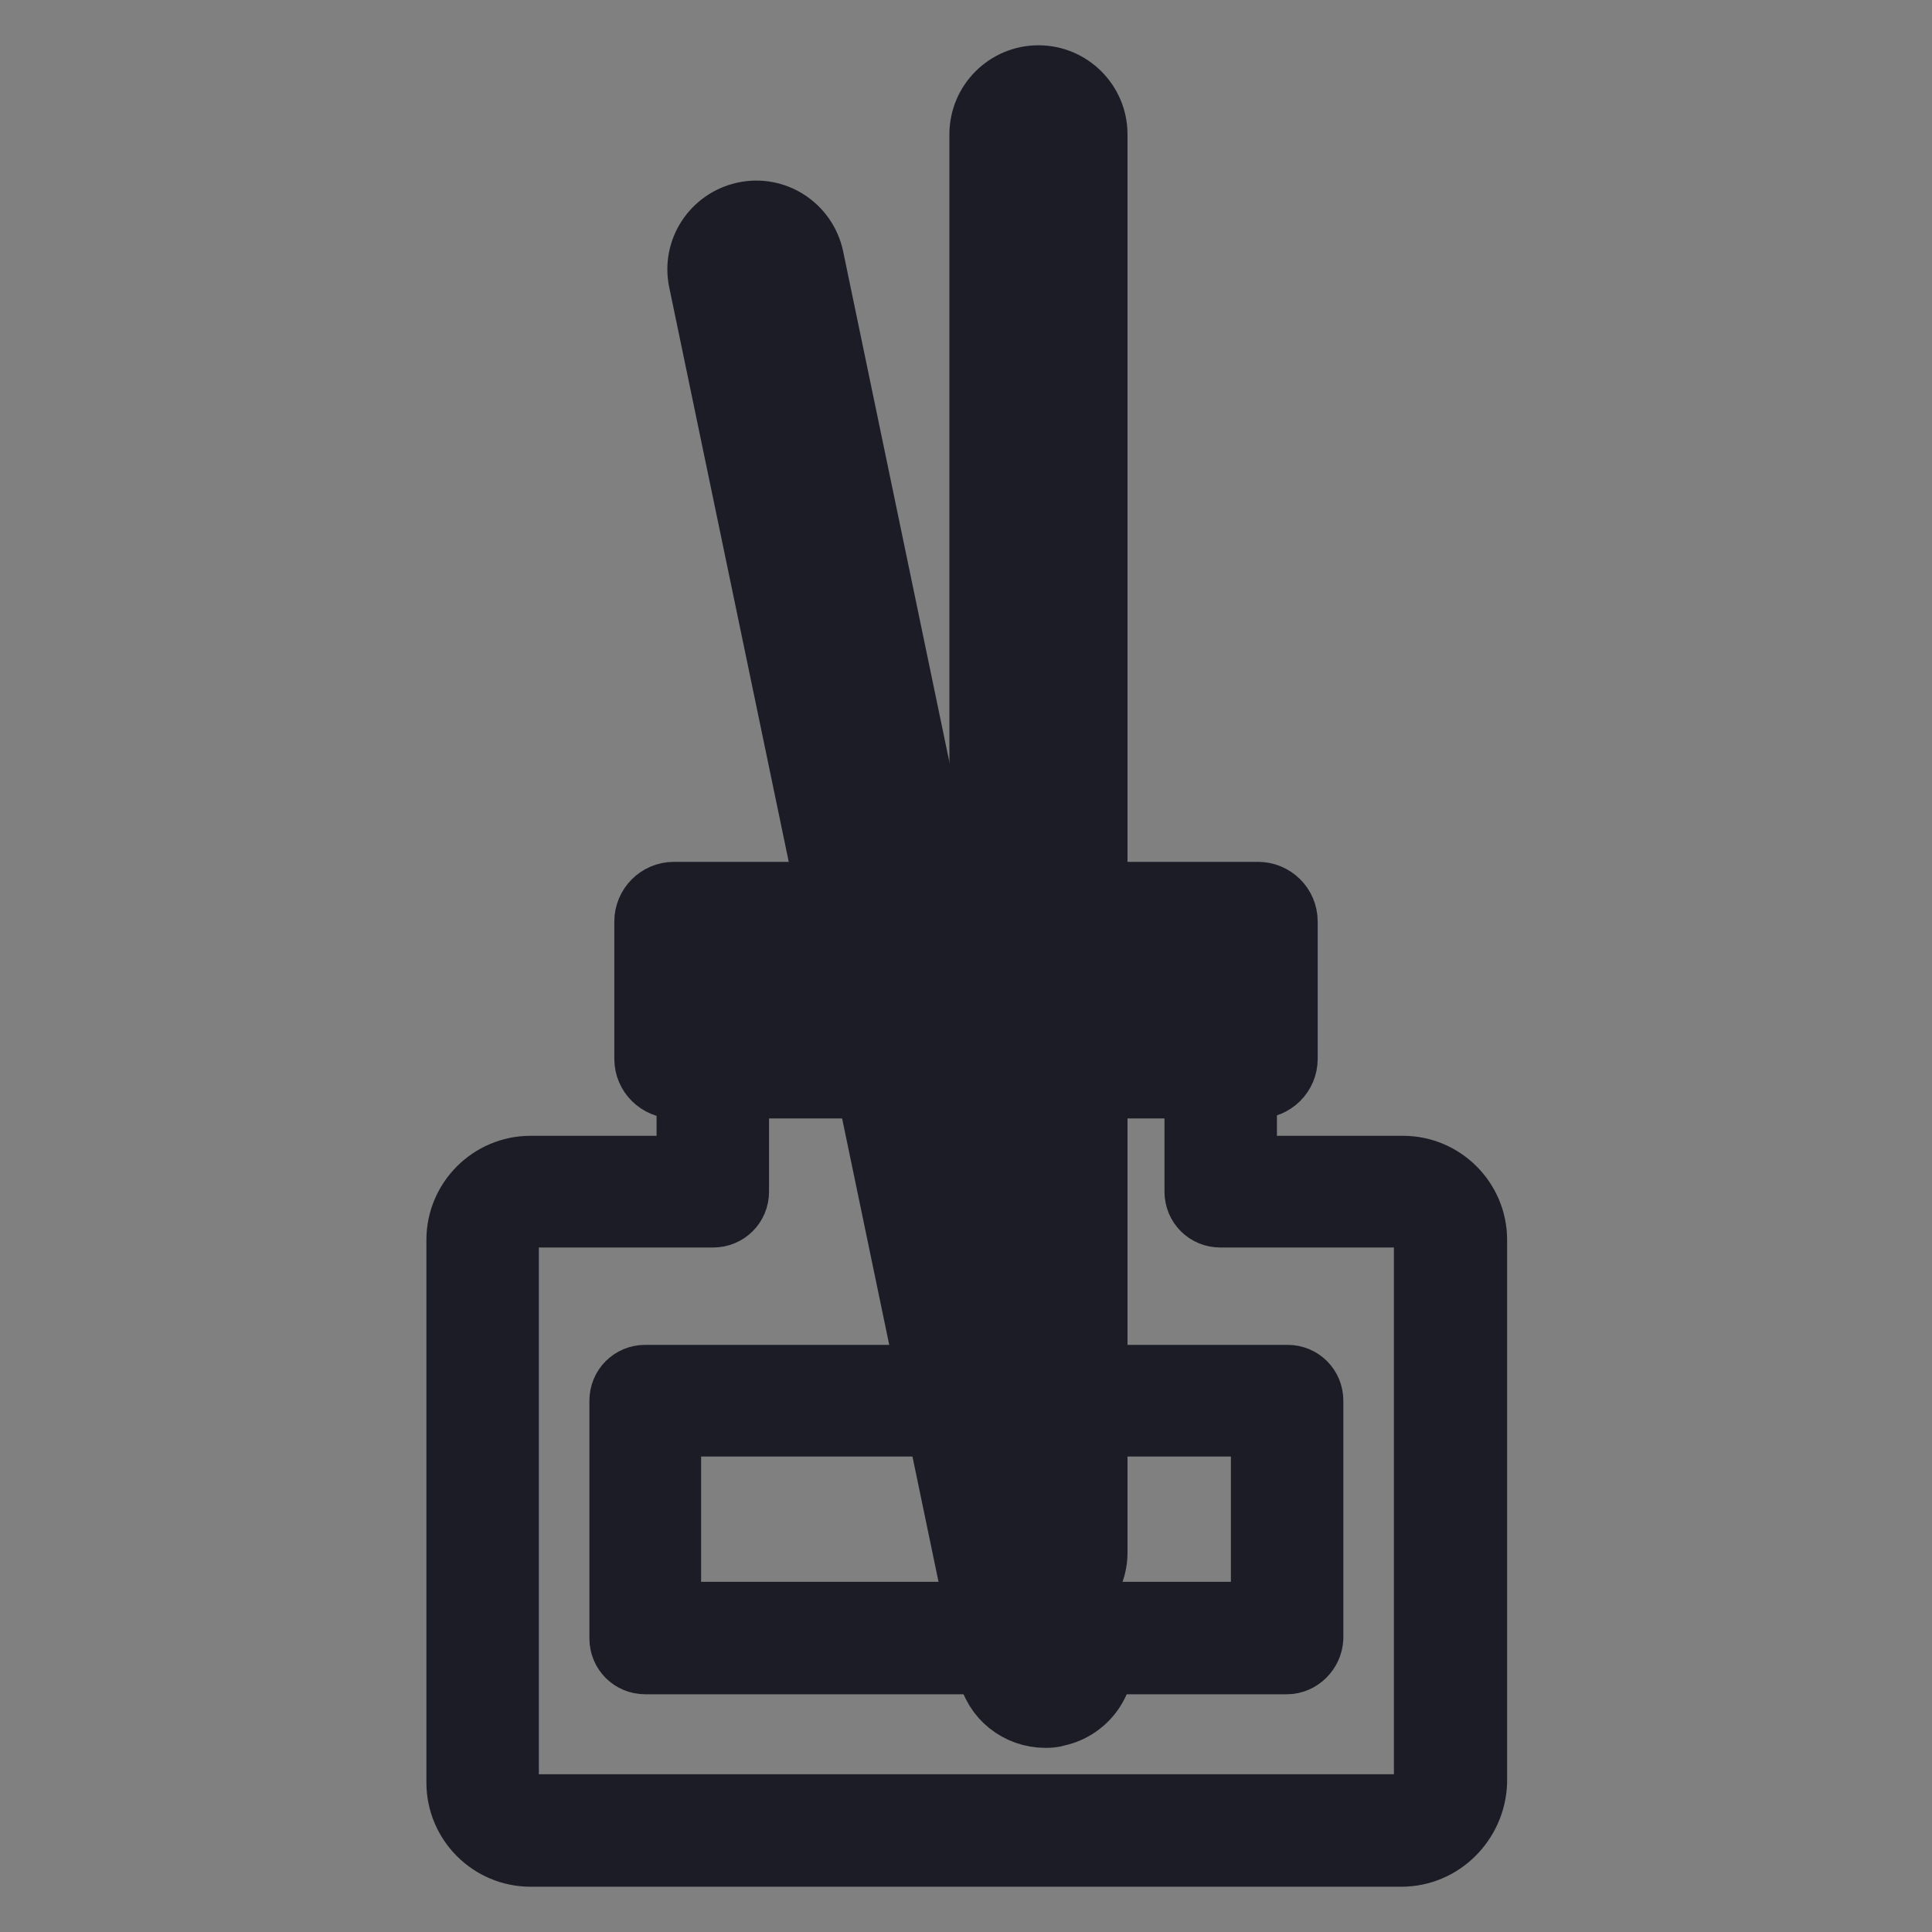 <?xml version="1.0" encoding="utf-8"?>
<!-- Svg Vector Icons : http://www.onlinewebfonts.com/icon -->
<!DOCTYPE svg PUBLIC "-//W3C//DTD SVG 1.1//EN" "http://www.w3.org/Graphics/SVG/1.1/DTD/svg11.dtd">
<svg version="1.1" xmlns="http://www.w3.org/2000/svg" xmlns:xlink="http://www.w3.org/1999/xlink" x="0px" y="0px" viewBox="0 0 256 256" enable-background="new 0 0 256 256" xml:space="preserve">
<rect x="0" y="0" width="256" height="256" fill="#808080" stroke="none"/>
<g> <path stroke-width="8" fill-opacity="0" stroke="#8bc3eb"  d="M137.6,210.2c-2.4,0-4.3-2-4.3-4.3V17.8c0-2.4,2-4.3,4.3-4.3c2.4,0,4.3,2,4.3,4.3v188.1 C141.9,208.3,140,210.2,137.6,210.2z"/> <path stroke-width="8" fill-opacity="0" stroke="#1b1c26"  d="M137.6,213.6c-4.3,0-7.8-3.5-7.8-7.8V17.8c0-4.3,3.5-7.8,7.8-7.8s7.8,3.5,7.8,7.8v188.1 C145.3,210.1,141.8,213.6,137.6,213.6L137.6,213.6z M137.6,16.9c-0.5,0-0.9,0.4-0.9,0.9v188.1c0,0.5,0.4,0.9,0.9,0.9 c0.5,0,0.9-0.4,0.9-0.9V17.8C138.5,17.3,138,16.9,137.6,16.9z"/> <path stroke-width="8" fill-opacity="0" stroke="#8bc3eb"  d="M139.4,224.1c-2.3,0.5-4.7-1-5.1-3.4L95.9,36.6c-0.5-2.3,1-4.7,3.4-5.1c2.3-0.5,4.7,1,5.1,3.4L142.7,219 C143.2,221.3,141.7,223.6,139.4,224.1L139.4,224.1z"/> <path stroke-width="8" fill-opacity="0" stroke="#1b1c26"  d="M138.5,227.6c-3.6,0-6.9-2.5-7.6-6.2L92.6,37.3c-0.9-4.2,1.8-8.3,6-9.2c4.2-0.9,8.3,1.8,9.2,6l38.3,184.1 c0.9,4.2-1.8,8.3-6,9.2C139.5,227.6,139,227.6,138.5,227.6L138.5,227.6z M100.1,34.8c-0.1,0-0.1,0-0.2,0c-0.5,0.1-0.8,0.6-0.7,1.1 L137.6,220c0.1,0.3,0.3,0.5,0.4,0.6c0.1,0.1,0.4,0.2,0.7,0.1c0.5-0.1,0.8-0.6,0.7-1.1L101.1,35.5C101,35.1,100.6,34.8,100.1,34.8z" /> <path stroke-width="8" fill-opacity="0" stroke="#ffffff"  d="M185.7,157.9h-24.1v-15.4c0-4.5-3.7-8.2-8.2-8.2h-50.8c-4.5,0-8.2,3.7-8.2,8.2v15.4H70.3 c-3.5,0-6.4,2.9-6.4,6.4v71.9c0,3.5,2.9,6.4,6.4,6.4h115.5c3.5,0,6.4-2.9,6.4-6.4v-71.9C192.1,160.7,189.2,157.9,185.7,157.9 L185.7,157.9z"/> <path stroke-width="8" fill-opacity="0" stroke="#1b1c26"  d="M185.7,246H70.3c-5.4,0-9.8-4.4-9.8-9.8v-71.9c0-5.4,4.4-9.8,9.8-9.8h20.7v-12c0-6.4,5.2-11.7,11.7-11.7 h50.8c6.4,0,11.7,5.2,11.7,11.7v12h20.7c5.4,0,9.8,4.4,9.8,9.8v71.9C195.5,241.6,191.1,246,185.7,246z M70.3,161.3 c-1.6,0-2.9,1.3-2.9,2.9v71.9c0,1.6,1.3,3,2.9,3h115.5c1.6,0,2.9-1.3,2.9-3v-71.9c0-1.6-1.3-2.9-2.9-2.9h-24.1 c-1.9,0-3.4-1.5-3.4-3.4v-15.4c0-2.6-2.2-4.8-4.8-4.8h-50.8c-2.6,0-4.8,2.2-4.8,4.8v15.4c0,1.9-1.5,3.4-3.4,3.4H70.3z"/> <path stroke-width="8" fill-opacity="0" stroke="#8bc3eb"  d="M166.7,121.7H89.3c-0.2,0-0.5,0.2-0.5,0.5v18.2c0,0.2,0.2,0.5,0.5,0.5h77.4c0.2,0,0.5-0.2,0.5-0.5v-18.2 C167.1,121.9,166.9,121.7,166.7,121.7z"/> <path stroke-width="8" fill-opacity="0" stroke="#1b1c26"  d="M166.7,144.2H89.3c-2.1,0-3.9-1.7-3.9-3.9v-18.2c0-2.1,1.7-3.9,3.9-3.9h77.4c2.1,0,3.9,1.7,3.9,3.9v18.2 C170.6,142.5,168.8,144.2,166.7,144.2z M92.3,137.4h71.4v-12.3H92.3V137.4z"/> <path stroke-width="8" fill-opacity="0" stroke="#8bc3eb"  d="M132.3,131.3H88.9"/> <path stroke-width="8" fill-opacity="0" stroke="#1b1c26"  d="M132.3,134.7H88.9c-1.9,0-3.4-1.5-3.4-3.4s1.5-3.4,3.4-3.4h43.5c1.9,0,3.4,1.5,3.4,3.4 S134.2,134.7,132.3,134.7L132.3,134.7z"/> <path stroke-width="8" fill-opacity="0" stroke="#8bc3eb"  d="M85.5,185.6h85.1v31.5H85.5V185.6z"/> <path stroke-width="8" fill-opacity="0" stroke="#1b1c26"  d="M170.5,220.5h-85c-1.9,0-3.4-1.5-3.4-3.4v-31.5c0-1.9,1.5-3.4,3.4-3.4h85.1c1.9,0,3.4,1.5,3.4,3.4v31.5 C173.9,218.9,172.4,220.5,170.5,220.5L170.5,220.5z M88.9,213.6h78.2V189H88.9V213.6z"/></g>
</svg>